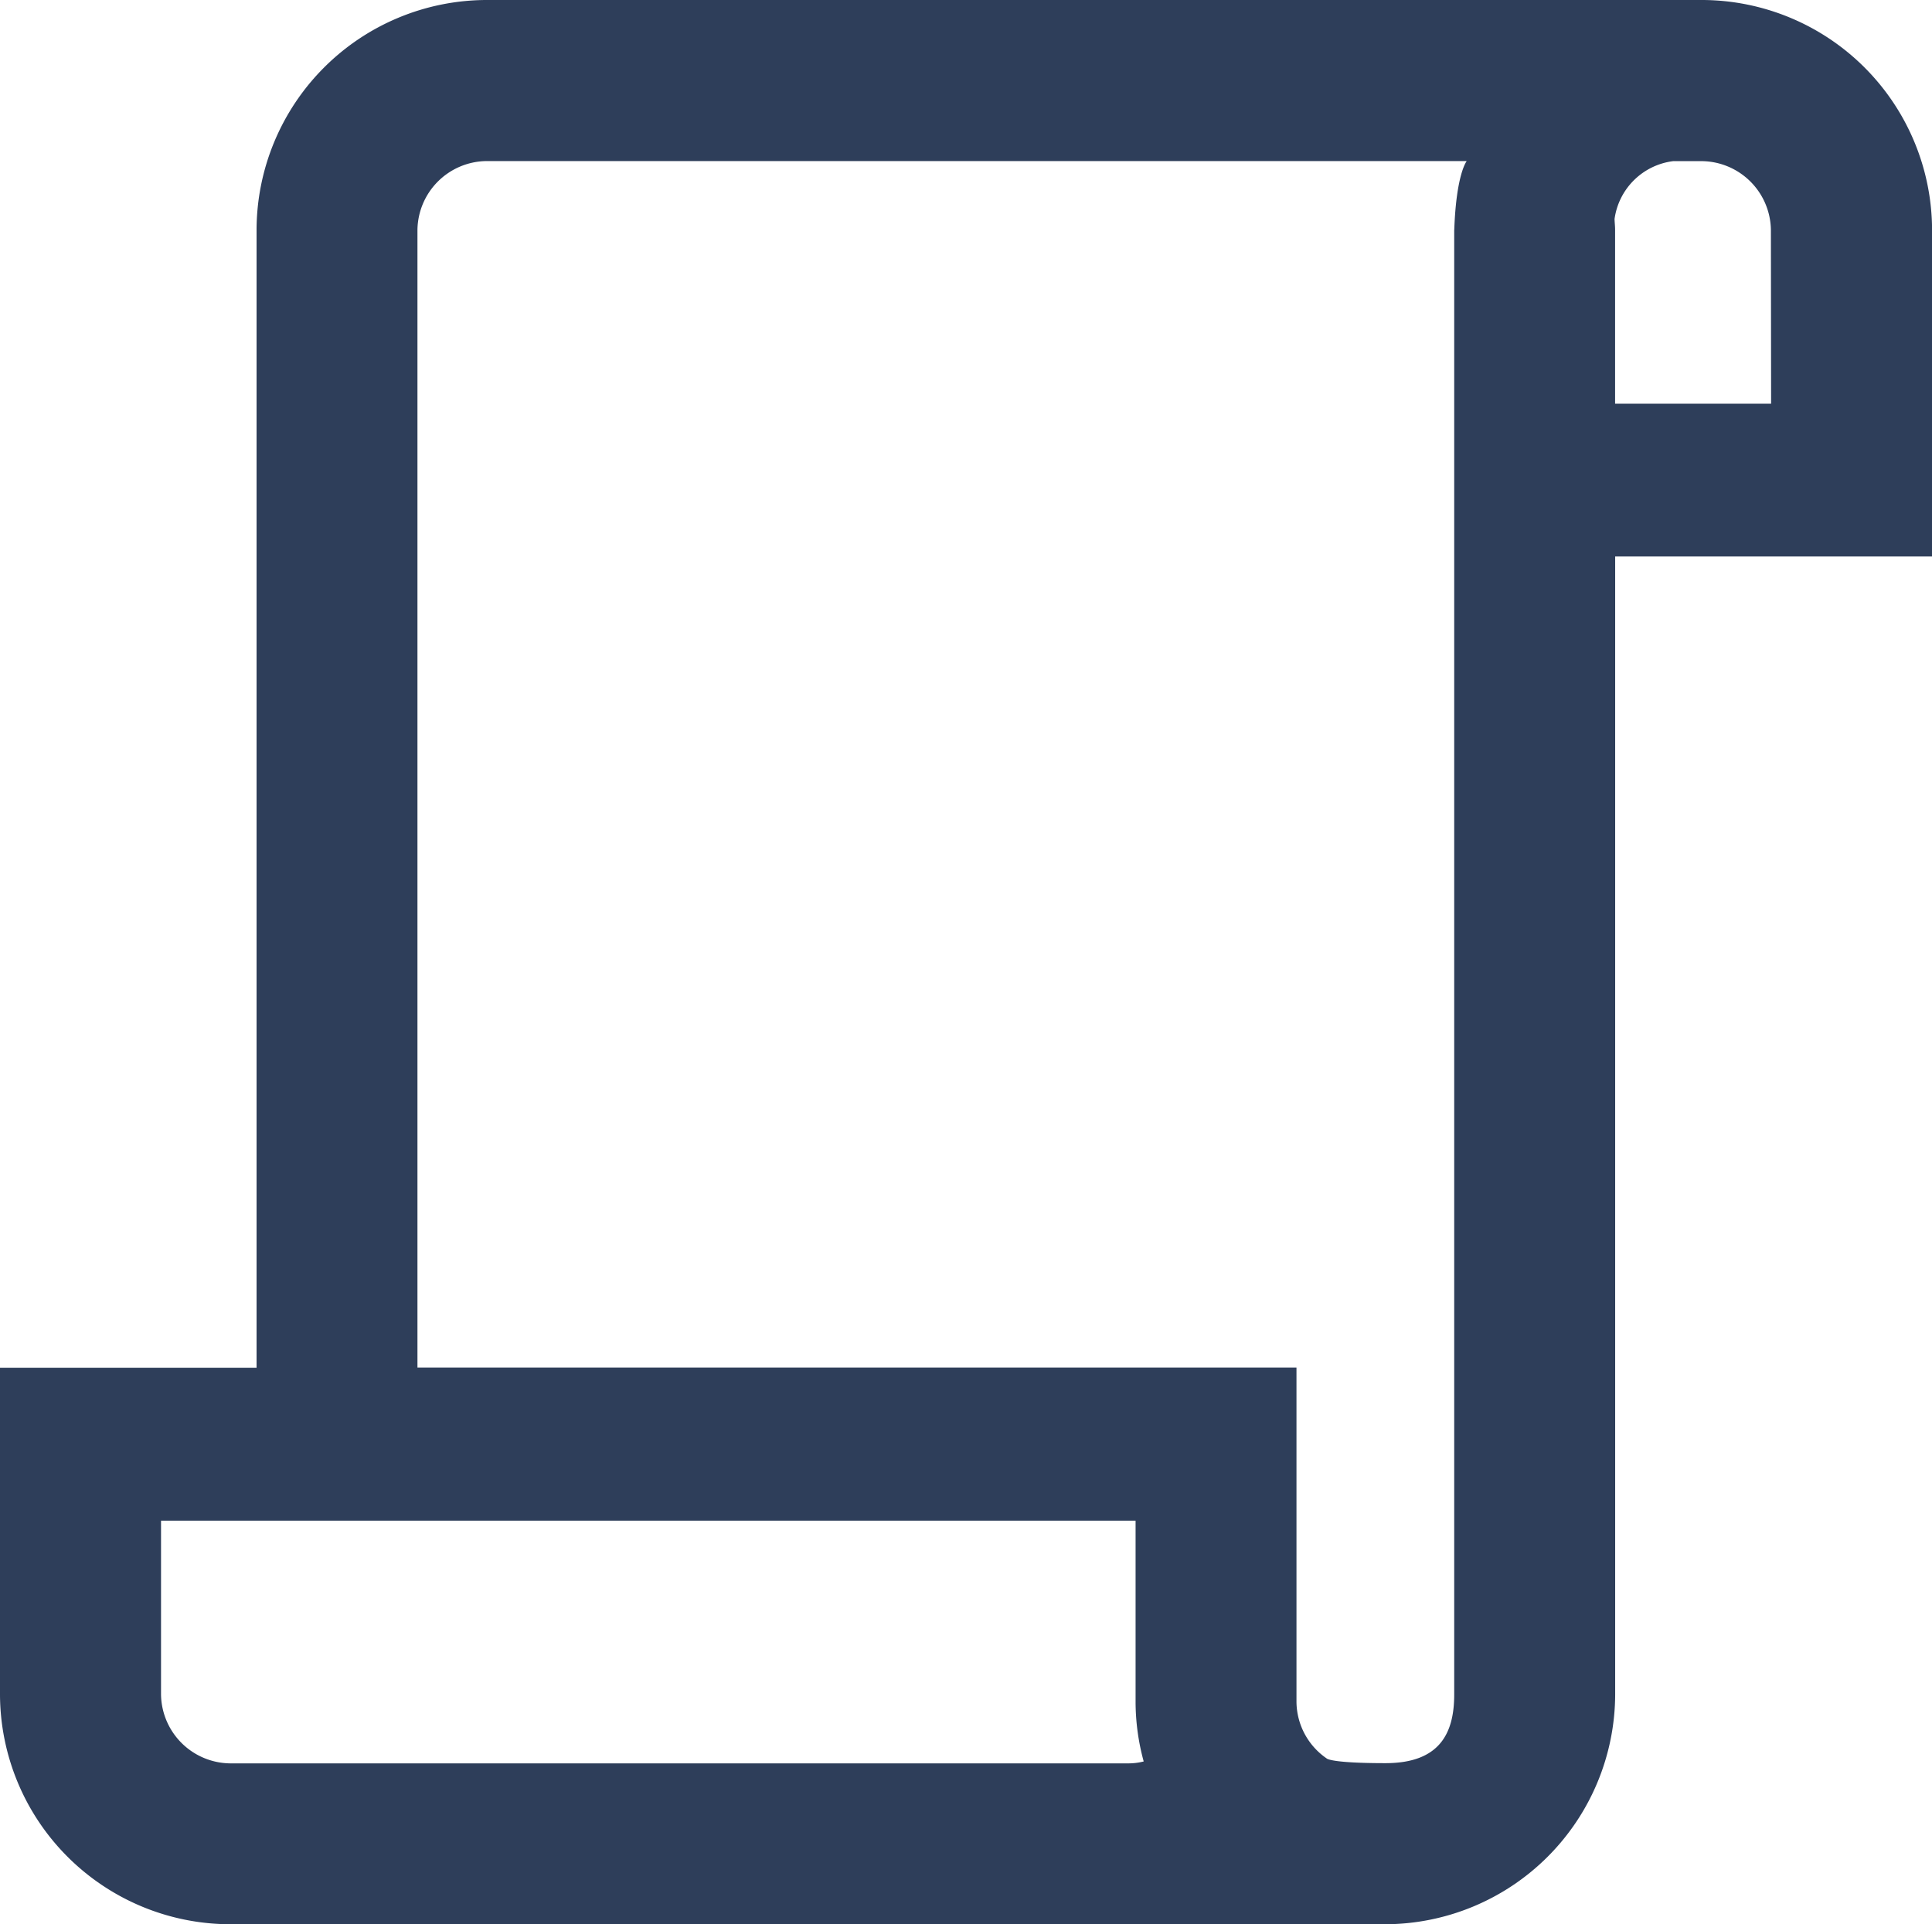 <svg xmlns="http://www.w3.org/2000/svg" width="28.111" height="28.002" viewBox="0 0 28.111 28.002"><path d="M191.279,80.964h-17.69a3.354,3.354,0,0,0-3.344,3.344v16.559h-3.733v4.755a3.354,3.354,0,0,0,3.344,3.344h16.813a3.354,3.354,0,0,0,3.344-3.344V89.062h4.611V84.308A3.354,3.354,0,0,0,191.279,80.964Zm-8.344,25.661h-13.08a1.017,1.017,0,0,1-1-1v-2.531h14.18v2.642a3.3,3.3,0,0,0,.118.861A.887.887,0,0,1,182.935,106.625Zm4.736-22.317v21.314c0,.544-.193,1-1,1s-.856-.069-.856-.069a1.01,1.01,0,0,1-.439-.823v-4.866H172.586V84.308a1.016,1.016,0,0,1,1-1h13.08l1.187,0S187.7,83.494,187.672,84.308Zm4.611,2.531h-2.27V84.308c0-.053-.006-.1-.008-.157a.984.984,0,0,1,.853-.842l.422,0a1.016,1.016,0,0,1,1,1Z" transform="translate(-166.512 -80.964)" fill="#2e3e5a"/></svg>